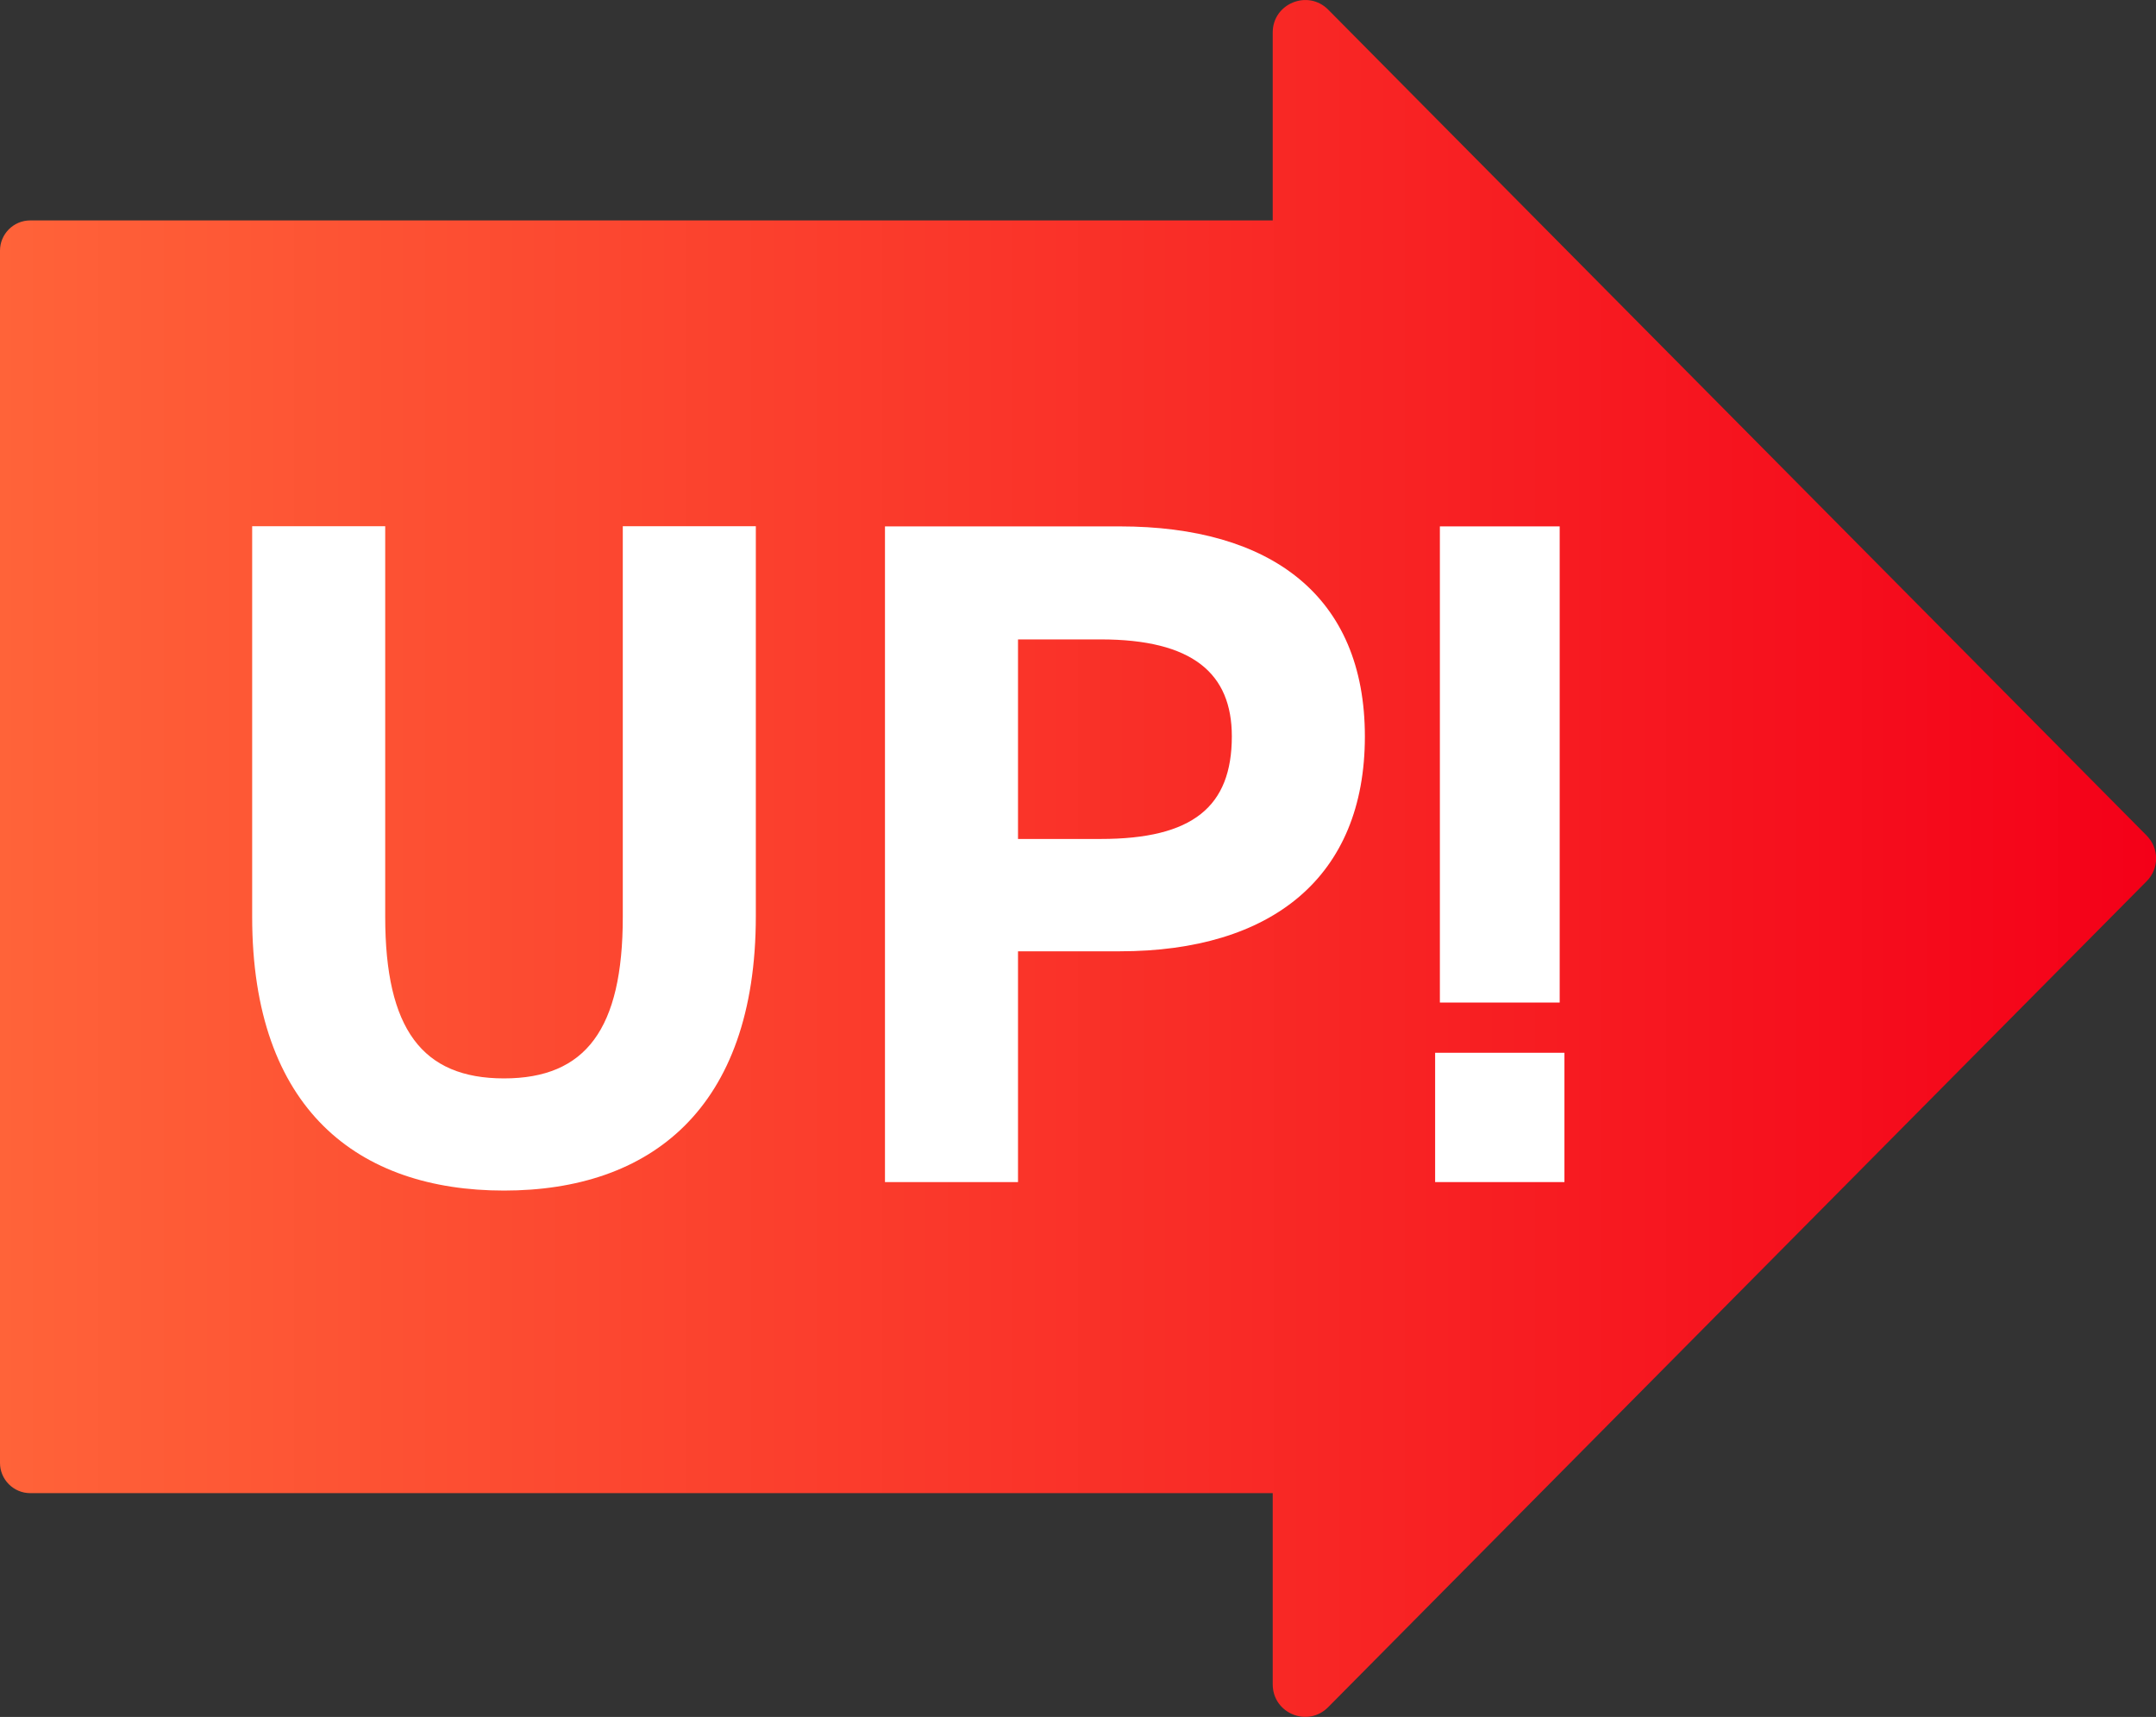 <svg viewBox="0 0 127.05 101.18" xmlns="http://www.w3.org/2000/svg" xmlns:xlink="http://www.w3.org/1999/xlink"><rect x="0" y="0" width="127.05" height="101.18" fill="#333333" stroke="none"/><linearGradient id="a" gradientUnits="userSpaceOnUse" x1="0" x2="127.05" y1="50.59" y2="50.59"><stop offset="0" stop-color="#ff6339"/><stop offset="1" stop-color="#f40018"/></linearGradient><path d="m126.5 49.24-48.23-48.67c-1.2-1.21-3.27-.36-3.27 1.34v11.08h-73.22c-.98 0-1.78.8-1.78 1.78v71.44c0 .98.8 1.78 1.78 1.78h73.22v11.27c0 1.71 2.07 2.56 3.27 1.34l48.23-48.67c.74-.74.74-1.94 0-2.69z" fill="url(#a)" fill-rule="evenodd"/><g fill="#fff"><path d="m44.54 31.02v22.96c0 11.42-6.27 16.18-14.84 16.18s-14.84-4.76-14.84-16.13v-23.02h7.84v23.02c0 6.61 2.18 9.52 7 9.52s7-2.91 7-9.52v-23.02h7.84z"/><path d="m59.99 56.05v13.61h-7.84v-38.64h13.83c8.9 0 14.45 4.09 14.45 12.38s-5.49 12.66-14.45 12.66h-5.99zm4.87-6.61c5.43 0 7.73-1.9 7.73-6.05 0-3.7-2.3-5.71-7.73-5.71h-4.87v11.76z"/><path d="m92.19 69.66h-7.62v-7.62h7.62zm-.28-38.64h-7.06v28.06h7.06z"/></g></svg>